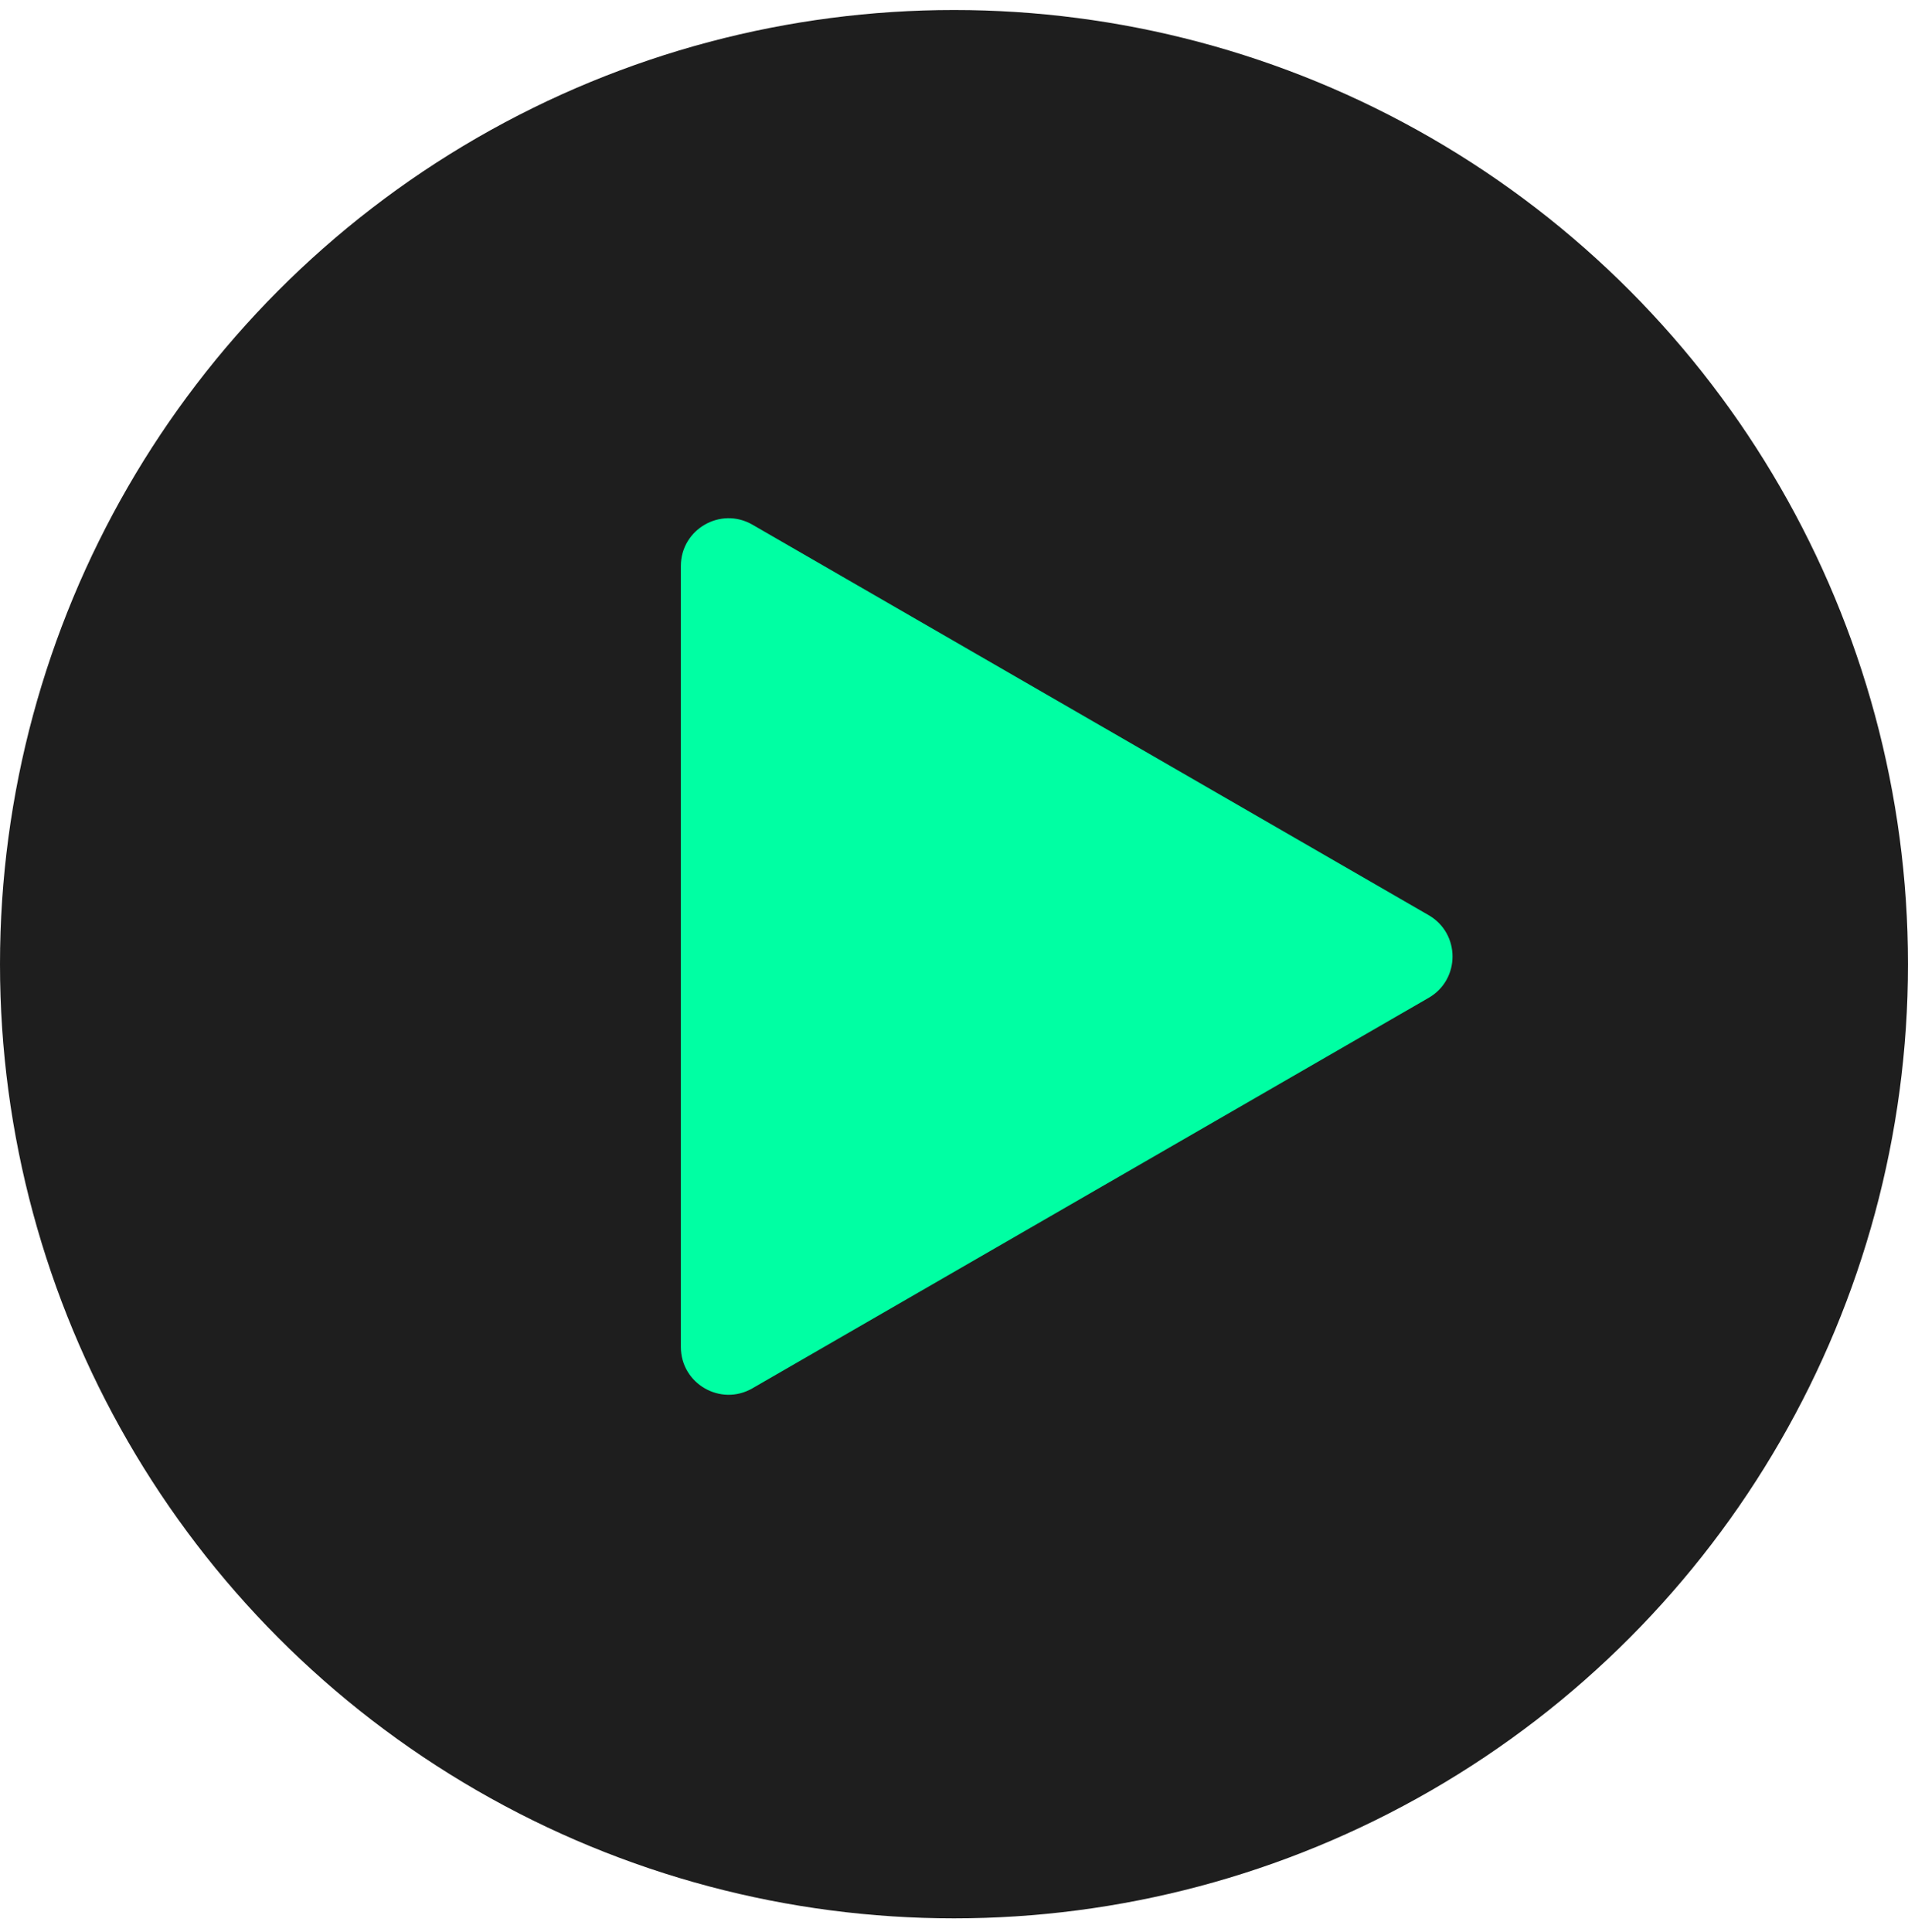 <svg width="80" height="81" viewBox="0 0 80 81" fill="none" xmlns="http://www.w3.org/2000/svg">
<circle cx="40" cy="40.42" r="40" fill="#1E1E1E"/>
<path d="M59.903 38.366C61.236 39.136 61.236 41.06 59.903 41.83L31.548 58.2C30.215 58.97 28.548 58.008 28.548 56.468L28.548 23.727C28.548 22.188 30.215 21.225 31.548 21.995L59.903 38.366Z" fill="#00FFA3"/>
</svg>
